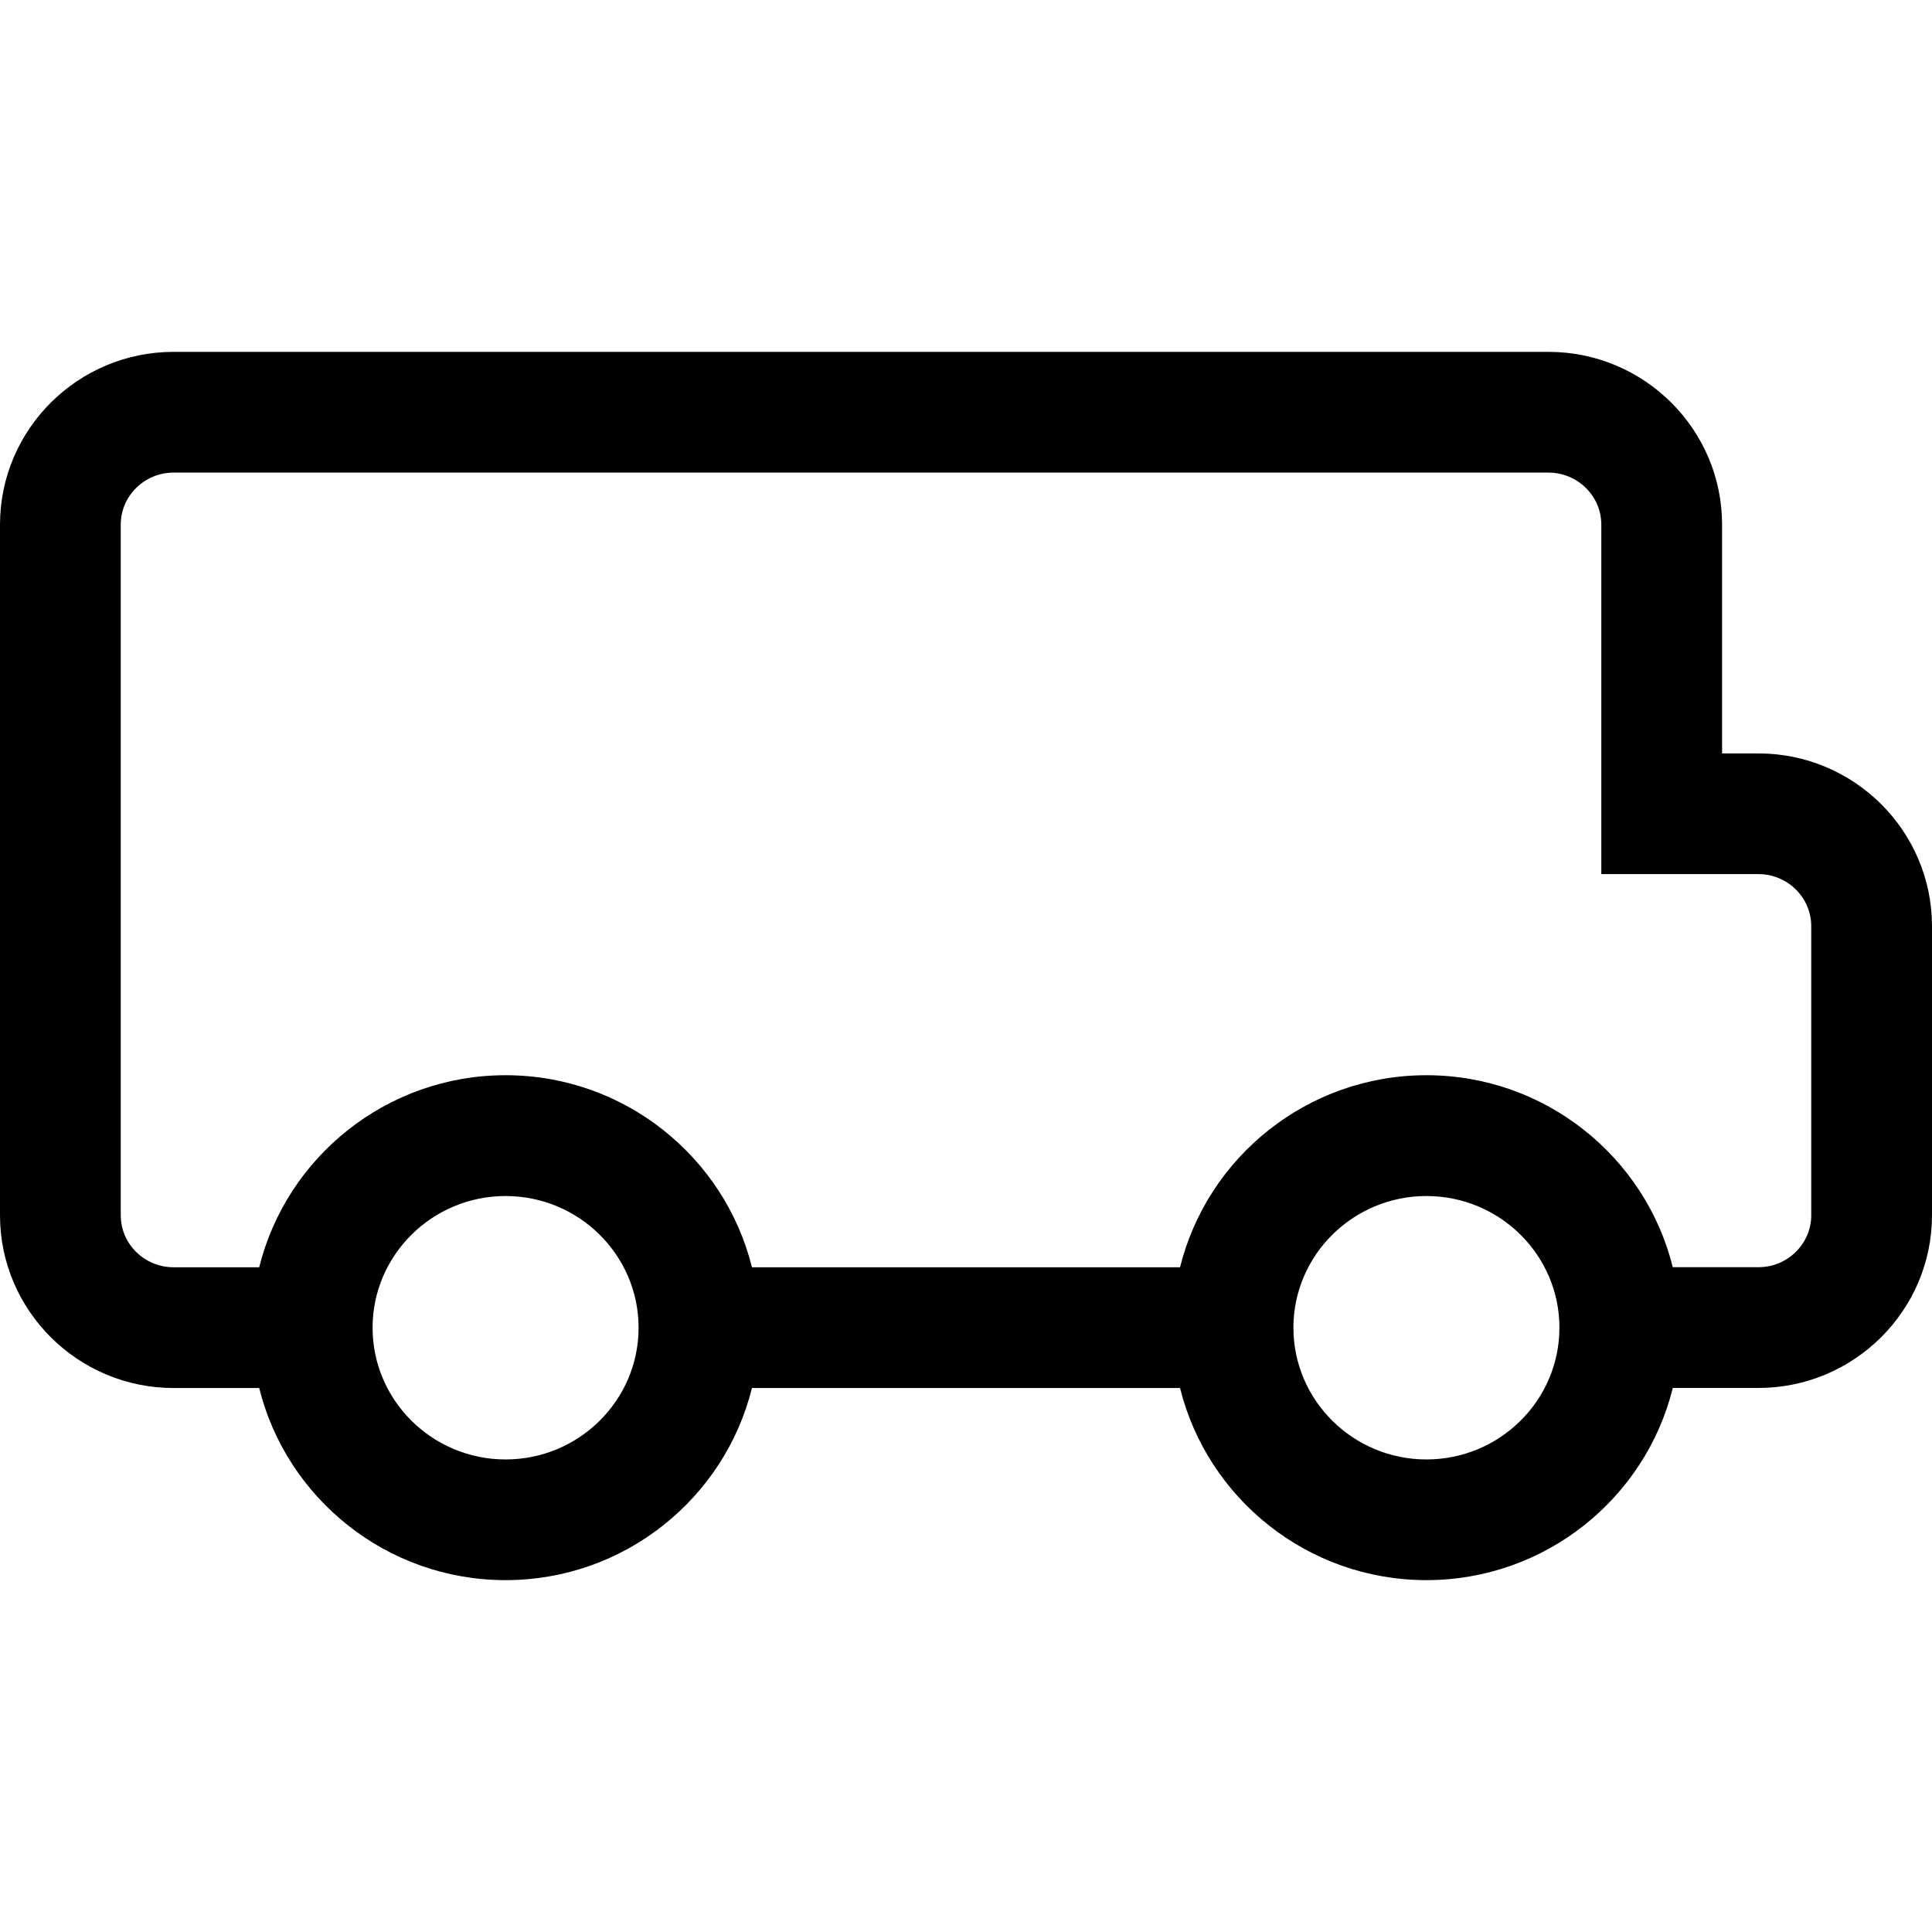 <?xml version="1.0" encoding="iso-8859-1"?>
<!-- Uploaded to: SVG Repo, www.svgrepo.com, Generator: SVG Repo Mixer Tools -->
<svg fill="#000000" height="800px" width="800px" version="1.1" id="Capa_1" xmlns="http://www.w3.org/2000/svg" xmlns:xlink="http://www.w3.org/1999/xlink" 
	 viewBox="0 0 490 490" xml:space="preserve">
<path d="M445.977,191.085h-9.218v-58.019c0-24.163-19.753-43.825-44.023-43.825H44.023C19.753,89.241,0,108.902,0,133.066V308.21
	c0,24.163,19.753,43.824,44.023,43.824h21.719c6.919,27.938,32.308,48.724,62.485,48.724c30.176,0,55.566-20.786,62.485-48.724
	h108.577c6.919,27.938,32.308,48.724,62.485,48.724c30.182,0,55.574-20.794,62.488-48.74h21.715
	c24.27,0,44.023-19.661,44.023-43.824v-73.301C490,210.746,470.247,191.085,445.977,191.085z M128.227,370.149
	c-18.605,0-33.733-14.991-33.733-33.412c0-18.406,15.129-33.397,33.733-33.397c18.605,0,33.733,14.976,33.733,33.397
	C161.96,355.158,146.831,370.149,128.227,370.149z M361.773,370.149c-18.605,0-33.734-14.991-33.734-33.412
	c0-18.406,15.129-33.397,33.734-33.397s33.733,14.976,33.733,33.397C395.507,355.158,380.378,370.149,361.773,370.149z
	 M459.375,308.195c0,7.289-6.018,13.199-13.398,13.199h-21.723c-6.925-27.927-32.31-48.694-62.481-48.694
	c-30.176,0-55.565,20.775-62.485,48.709H190.711c-6.919-27.934-32.309-48.709-62.485-48.709s-55.565,20.775-62.484,48.709H44.023
	c-7.381,0-13.398-5.911-13.398-13.199V133.066c0-7.289,6.018-13.2,13.398-13.2h348.711c7.381,0,13.398,5.926,13.398,13.2v88.629
	h39.843c7.381,0,13.398,5.926,13.398,13.199V308.195z"/>
</svg>